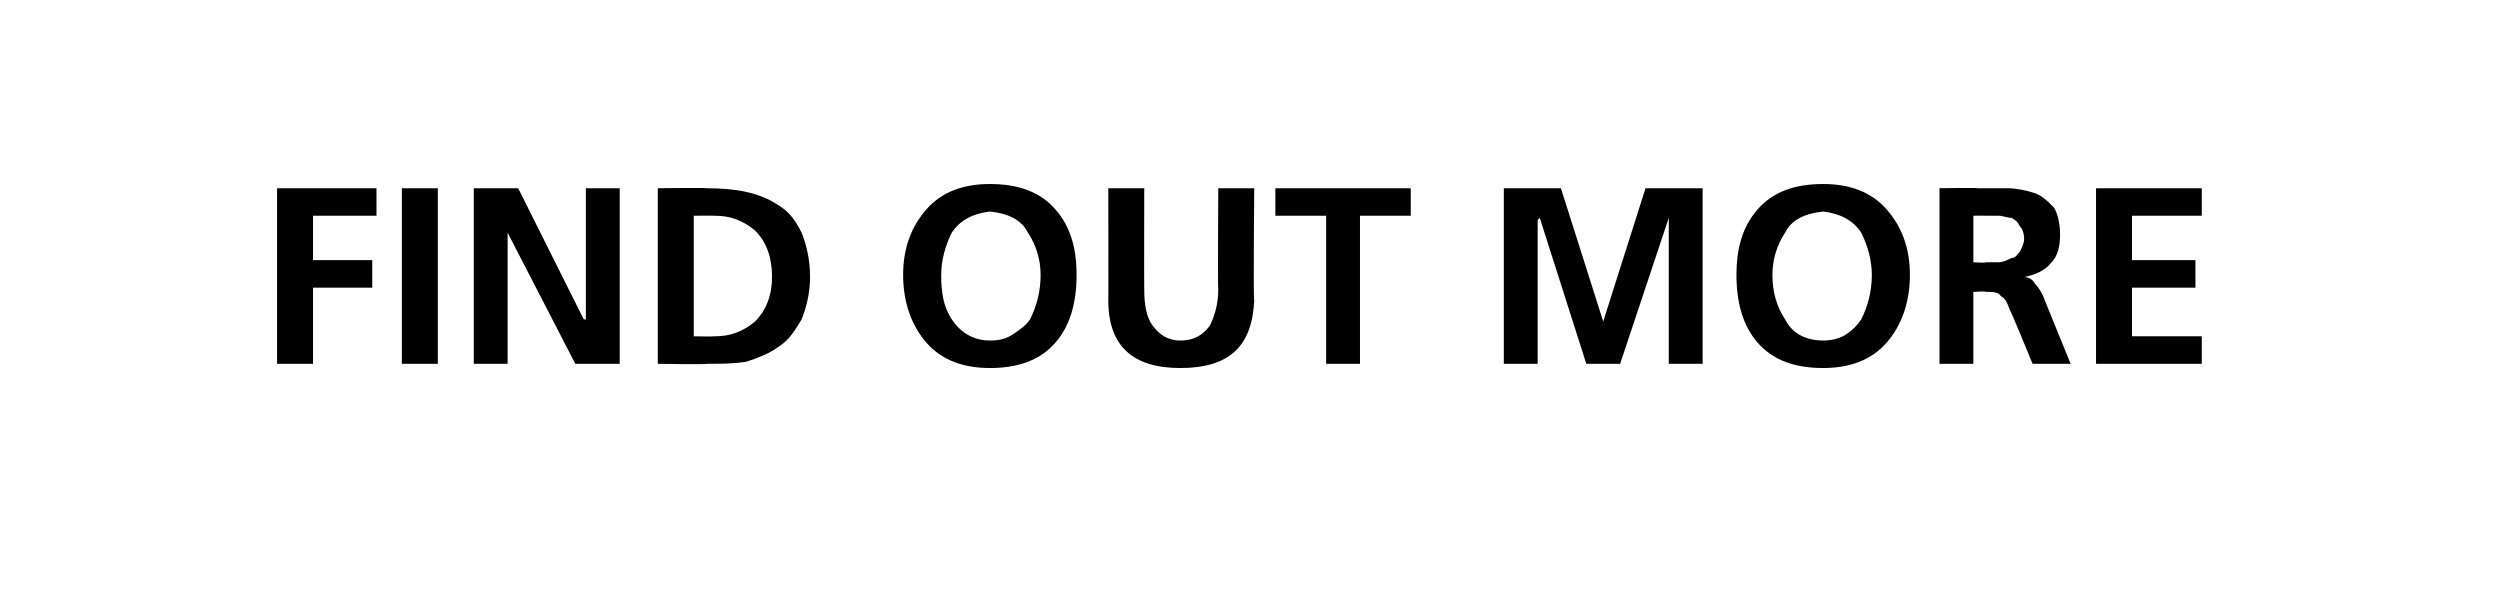 <?xml version="1.0" standalone="no"?><!DOCTYPE svg PUBLIC "-//W3C//DTD SVG 1.1//EN" "http://www.w3.org/Graphics/SVG/1.1/DTD/svg11.dtd"><svg xmlns="http://www.w3.org/2000/svg" version="1.1" width="118.2px" height="28.4px" viewBox="0 -1 118.2 28.4" style="top:-1px"><desc>find out more</desc><defs/><g id="Polygon320965"><path d="m13.1 7.9l4.7 0l0 1.3l-3 0l0 2.1l2.8 0l0 1.3l-2.8 0l0 3.6l-1.7 0l0-8.3zm5.9 0l1.7 0l0 8.3l-1.7 0l0-8.3zm3.4 0l2.1 0l3.1 6.2l.1 0l0-6.2l1.6 0l0 8.3l-2.1 0l-3.2-6.2l0 0l0 6.2l-1.6 0l0-8.3zm8.7 0c0 0 2.33-.03 2.3 0c1.4 0 2.5.2 3.4.8c.5.3.8.7 1.1 1.3c.2.5.4 1.2.4 2.1c0 .8-.2 1.5-.4 2c-.3.5-.6 1-1.1 1.3c-.4.3-.9.5-1.5.7c-.6.1-1.2.1-1.9.1c.03.04-2.3 0-2.3 0l0-8.3zm1.7 7c0 0 .95.02 1 0c.7 0 1.3-.2 1.9-.7c.5-.5.8-1.2.8-2.1c0-1-.3-1.7-.8-2.2c-.6-.5-1.2-.7-1.9-.7c-.05-.01-1 0-1 0l0 5.7zm11 .3c-.7-.8-1.1-1.9-1.1-3.2c0-1.3.4-2.3 1.1-3.1c.7-.8 1.7-1.2 3-1.2c1.4 0 2.4.4 3.1 1.2c.7.8 1 1.8 1 3.1c0 1.3-.3 2.4-1 3.2c-.7.8-1.7 1.2-3.1 1.2c-1.3 0-2.3-.4-3-1.2c0 0 0 0 0 0zm1.2-5.2c-.3.6-.5 1.3-.5 2c0 .8.1 1.5.5 2.1c.4.6 1 1 1.8 1c.5 0 .8-.1 1.1-.3c.3-.2.6-.4.8-.7c.3-.6.5-1.3.5-2.1c0-.7-.2-1.4-.6-2c-.3-.6-.9-.9-1.8-1c-.8.1-1.4.4-1.8 1c0 0 0 0 0 0zm7.4-2.1l1.7 0c0 0-.01 4.8 0 4.8c0 .7.1 1.3.4 1.7c.3.4.7.7 1.3.7c.7 0 1.1-.3 1.4-.7c.2-.4.4-1 .4-1.7c-.03 0 0-4.8 0-4.8l1.7 0c0 0-.05 5.32 0 5.3c-.1 2.2-1.2 3.2-3.5 3.2c-2.2 0-3.4-1-3.4-3.2c.01.02 0-5.3 0-5.3zm10.3 1.3l-2.4 0l0-1.3l6.4 0l0 1.3l-2.4 0l0 7l-1.6 0l0-7zm8.4-1.3l2.7 0l2 6.3l0 0l2-6.3l2.7 0l0 8.3l-1.6 0l0-6.9l0 0l-2.3 6.9l-1.6 0l-2.2-6.9l-.1.1l0 6.8l-1.6 0l0-8.3zm12 7.3c-.7-.8-1-1.9-1-3.2c0-1.3.3-2.3 1-3.1c.7-.8 1.7-1.2 3.1-1.2c1.3 0 2.3.4 3 1.2c.7.8 1.1 1.8 1.1 3.1c0 1.3-.4 2.4-1.1 3.2c-.7.8-1.7 1.2-3 1.2c-1.4 0-2.4-.4-3.1-1.2c0 0 0 0 0 0zm1.3-5.2c-.4.6-.6 1.3-.6 2c0 .8.2 1.5.6 2.1c.3.6.9 1 1.8 1c.4 0 .8-.1 1.1-.3c.3-.2.5-.4.7-.7c.3-.6.5-1.3.5-2.1c0-.7-.2-1.4-.5-2c-.4-.6-1-.9-1.8-1c-.9.1-1.5.4-1.8 1c0 0 0 0 0 0zm8.9 1.4c0 0 .59.04.6 0c.2 0 .4 0 .6 0c.2 0 .4-.1.6-.2c.2 0 .3-.2.4-.3c.1-.2.2-.4.2-.6c0-.3-.1-.5-.2-.6c-.1-.2-.2-.3-.4-.4c-.2 0-.4-.1-.6-.1c-.2 0-.4 0-.6 0c-.01-.01-.6 0-.6 0l0 2.2zm-1.6-3.5c0 0 1.77-.03 1.8 0c.4 0 .9 0 1.4 0c.4 0 .9.1 1.2.2c.4.1.7.4 1 .7c.2.3.3.8.3 1.3c0 .5-.1 1-.4 1.3c-.3.4-.8.6-1.3.7c0 0 0 0 0 0c.2 0 .4.1.5.3c.2.2.3.4.4.6c-.02-.03 1.3 3.2 1.3 3.2l-1.8 0c0 0-1.05-2.57-1.1-2.6c-.1-.3-.2-.5-.4-.6c-.1-.2-.4-.2-.7-.2c-.02-.04-.6 0-.6 0l0 3.4l-1.6 0l0-8.3zm7.4 0l5 0l0 1.3l-3.3 0l0 2.1l3 0l0 1.3l-3 0l0 2.3l3.3 0l0 1.3l-5 0l0-8.3z" stroke="none" fill="#000"/></g></svg>